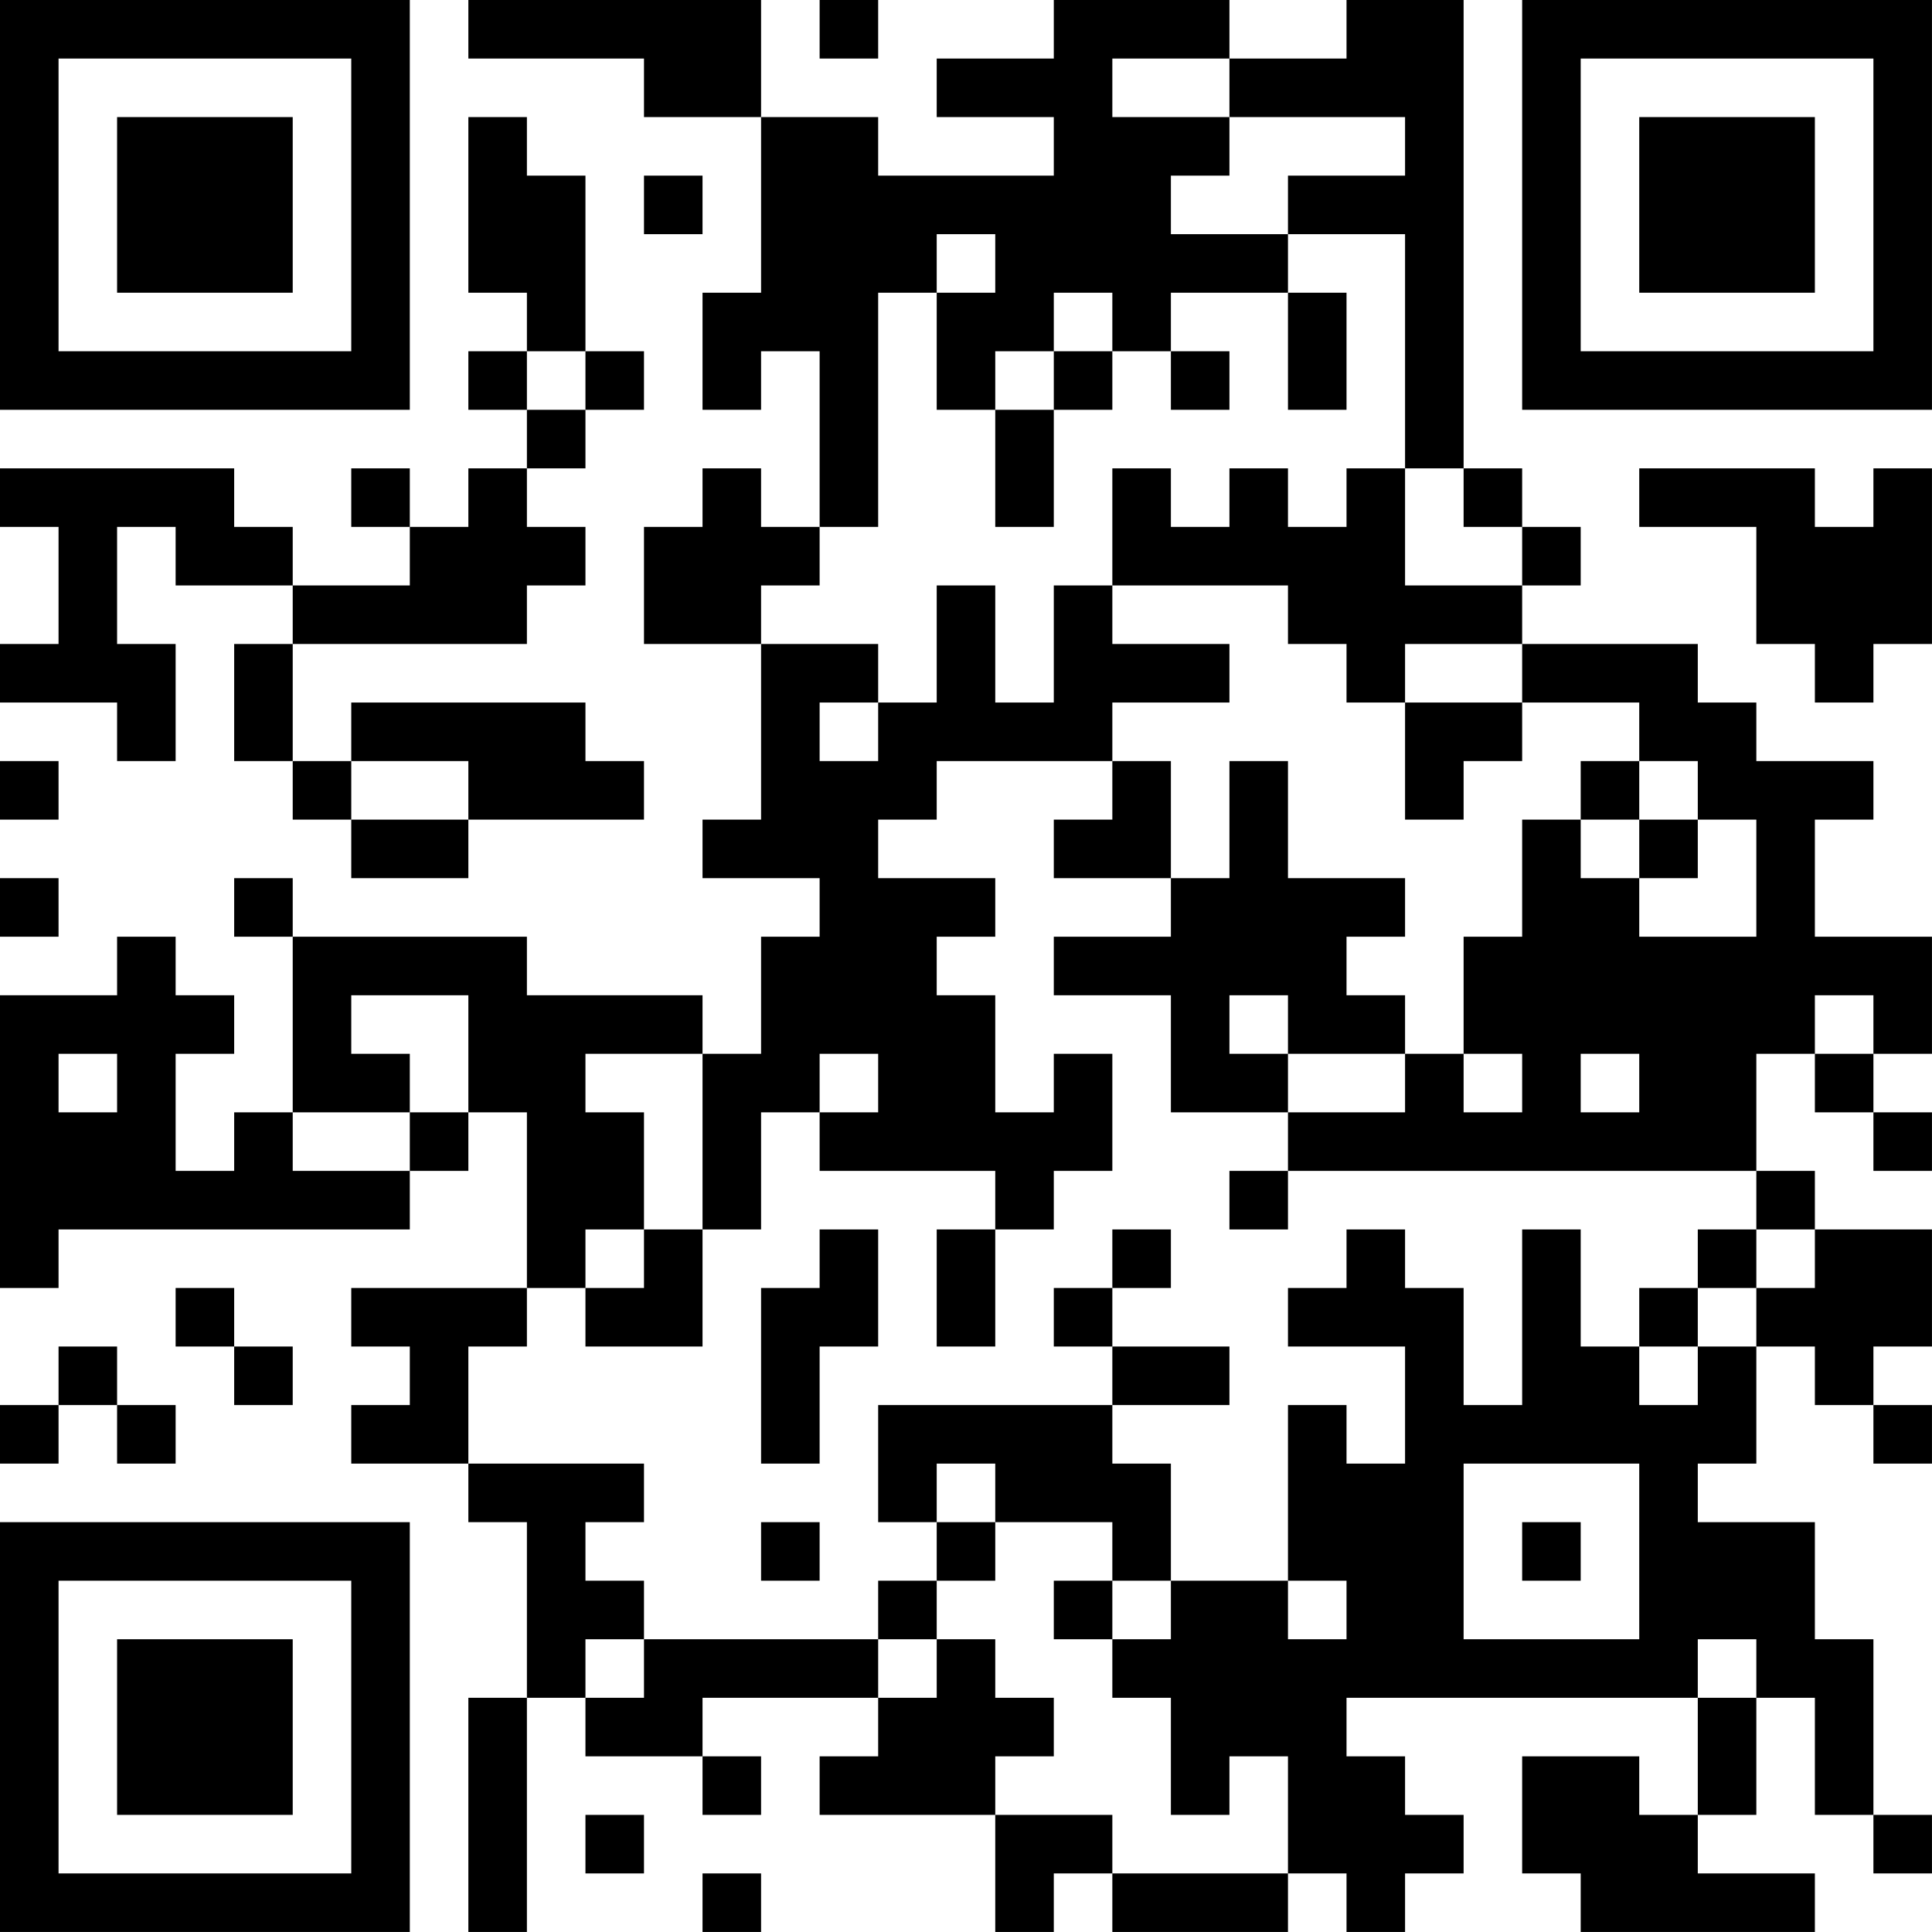 <?xml version="1.0" encoding="UTF-8"?>
<svg xmlns="http://www.w3.org/2000/svg" version="1.1" width="400" height="400" viewBox="0 0 400 400"><rect x="0" y="0" width="400" height="400" fill="#ffffff"/><g transform="scale(12.121)"><g transform="translate(0,0)"><path fill-rule="evenodd" d="M8 0L8 1L11 1L11 2L13 2L13 5L12 5L12 7L13 7L13 6L14 6L14 9L13 9L13 8L12 8L12 9L11 9L11 11L13 11L13 14L12 14L12 15L14 15L14 16L13 16L13 18L12 18L12 17L9 17L9 16L5 16L5 15L4 15L4 16L5 16L5 19L4 19L4 20L3 20L3 18L4 18L4 17L3 17L3 16L2 16L2 17L0 17L0 22L1 22L1 21L7 21L7 20L8 20L8 19L9 19L9 22L6 22L6 23L7 23L7 24L6 24L6 25L8 25L8 26L9 26L9 29L8 29L8 33L9 33L9 29L10 29L10 30L12 30L12 31L13 31L13 30L12 30L12 29L15 29L15 30L14 30L14 31L17 31L17 33L18 33L18 32L19 32L19 33L22 33L22 32L23 32L23 33L24 33L24 32L25 32L25 31L24 31L24 30L23 30L23 29L29 29L29 31L28 31L28 30L26 30L26 32L27 32L27 33L31 33L31 32L29 32L29 31L30 31L30 29L31 29L31 31L32 31L32 32L33 32L33 31L32 31L32 28L31 28L31 26L29 26L29 25L30 25L30 23L31 23L31 24L32 24L32 25L33 25L33 24L32 24L32 23L33 23L33 21L31 21L31 20L30 20L30 18L31 18L31 19L32 19L32 20L33 20L33 19L32 19L32 18L33 18L33 16L31 16L31 14L32 14L32 13L30 13L30 12L29 12L29 11L26 11L26 10L27 10L27 9L26 9L26 8L25 8L25 0L23 0L23 1L21 1L21 0L18 0L18 1L16 1L16 2L18 2L18 3L15 3L15 2L13 2L13 0ZM14 0L14 1L15 1L15 0ZM19 1L19 2L21 2L21 3L20 3L20 4L22 4L22 5L20 5L20 6L19 6L19 5L18 5L18 6L17 6L17 7L16 7L16 5L17 5L17 4L16 4L16 5L15 5L15 9L14 9L14 10L13 10L13 11L15 11L15 12L14 12L14 13L15 13L15 12L16 12L16 10L17 10L17 12L18 12L18 10L19 10L19 11L21 11L21 12L19 12L19 13L16 13L16 14L15 14L15 15L17 15L17 16L16 16L16 17L17 17L17 19L18 19L18 18L19 18L19 20L18 20L18 21L17 21L17 20L14 20L14 19L15 19L15 18L14 18L14 19L13 19L13 21L12 21L12 18L10 18L10 19L11 19L11 21L10 21L10 22L9 22L9 23L8 23L8 25L11 25L11 26L10 26L10 27L11 27L11 28L10 28L10 29L11 29L11 28L15 28L15 29L16 29L16 28L17 28L17 29L18 29L18 30L17 30L17 31L19 31L19 32L22 32L22 30L21 30L21 31L20 31L20 29L19 29L19 28L20 28L20 27L22 27L22 28L23 28L23 27L22 27L22 24L23 24L23 25L24 25L24 23L22 23L22 22L23 22L23 21L24 21L24 22L25 22L25 24L26 24L26 21L27 21L27 23L28 23L28 24L29 24L29 23L30 23L30 22L31 22L31 21L30 21L30 20L22 20L22 19L24 19L24 18L25 18L25 19L26 19L26 18L25 18L25 16L26 16L26 14L27 14L27 15L28 15L28 16L30 16L30 14L29 14L29 13L28 13L28 12L26 12L26 11L24 11L24 12L23 12L23 11L22 11L22 10L19 10L19 8L20 8L20 9L21 9L21 8L22 8L22 9L23 9L23 8L24 8L24 10L26 10L26 9L25 9L25 8L24 8L24 4L22 4L22 3L24 3L24 2L21 2L21 1ZM8 2L8 5L9 5L9 6L8 6L8 7L9 7L9 8L8 8L8 9L7 9L7 8L6 8L6 9L7 9L7 10L5 10L5 9L4 9L4 8L0 8L0 9L1 9L1 11L0 11L0 12L2 12L2 13L3 13L3 11L2 11L2 9L3 9L3 10L5 10L5 11L4 11L4 13L5 13L5 14L6 14L6 15L8 15L8 14L11 14L11 13L10 13L10 12L6 12L6 13L5 13L5 11L9 11L9 10L10 10L10 9L9 9L9 8L10 8L10 7L11 7L11 6L10 6L10 3L9 3L9 2ZM11 3L11 4L12 4L12 3ZM22 5L22 7L23 7L23 5ZM9 6L9 7L10 7L10 6ZM18 6L18 7L17 7L17 9L18 9L18 7L19 7L19 6ZM20 6L20 7L21 7L21 6ZM28 8L28 9L30 9L30 11L31 11L31 12L32 12L32 11L33 11L33 8L32 8L32 9L31 9L31 8ZM24 12L24 14L25 14L25 13L26 13L26 12ZM0 13L0 14L1 14L1 13ZM6 13L6 14L8 14L8 13ZM19 13L19 14L18 14L18 15L20 15L20 16L18 16L18 17L20 17L20 19L22 19L22 18L24 18L24 17L23 17L23 16L24 16L24 15L22 15L22 13L21 13L21 15L20 15L20 13ZM27 13L27 14L28 14L28 15L29 15L29 14L28 14L28 13ZM0 15L0 16L1 16L1 15ZM6 17L6 18L7 18L7 19L5 19L5 20L7 20L7 19L8 19L8 17ZM21 17L21 18L22 18L22 17ZM31 17L31 18L32 18L32 17ZM1 18L1 19L2 19L2 18ZM27 18L27 19L28 19L28 18ZM21 20L21 21L22 21L22 20ZM11 21L11 22L10 22L10 23L12 23L12 21ZM14 21L14 22L13 22L13 25L14 25L14 23L15 23L15 21ZM16 21L16 23L17 23L17 21ZM19 21L19 22L18 22L18 23L19 23L19 24L15 24L15 26L16 26L16 27L15 27L15 28L16 28L16 27L17 27L17 26L19 26L19 27L18 27L18 28L19 28L19 27L20 27L20 25L19 25L19 24L21 24L21 23L19 23L19 22L20 22L20 21ZM29 21L29 22L28 22L28 23L29 23L29 22L30 22L30 21ZM3 22L3 23L4 23L4 24L5 24L5 23L4 23L4 22ZM1 23L1 24L0 24L0 25L1 25L1 24L2 24L2 25L3 25L3 24L2 24L2 23ZM16 25L16 26L17 26L17 25ZM25 25L25 28L28 28L28 25ZM13 26L13 27L14 27L14 26ZM26 26L26 27L27 27L27 26ZM29 28L29 29L30 29L30 28ZM10 31L10 32L11 32L11 31ZM12 32L12 33L13 33L13 32ZM0 0L0 7L7 7L7 0ZM1 1L1 6L6 6L6 1ZM2 2L2 5L5 5L5 2ZM26 0L26 7L33 7L33 0ZM27 1L27 6L32 6L32 1ZM28 2L28 5L31 5L31 2ZM0 26L0 33L7 33L7 26ZM1 27L1 32L6 32L6 27ZM2 28L2 31L5 31L5 28Z" fill="#000000"/></g></g></svg>

